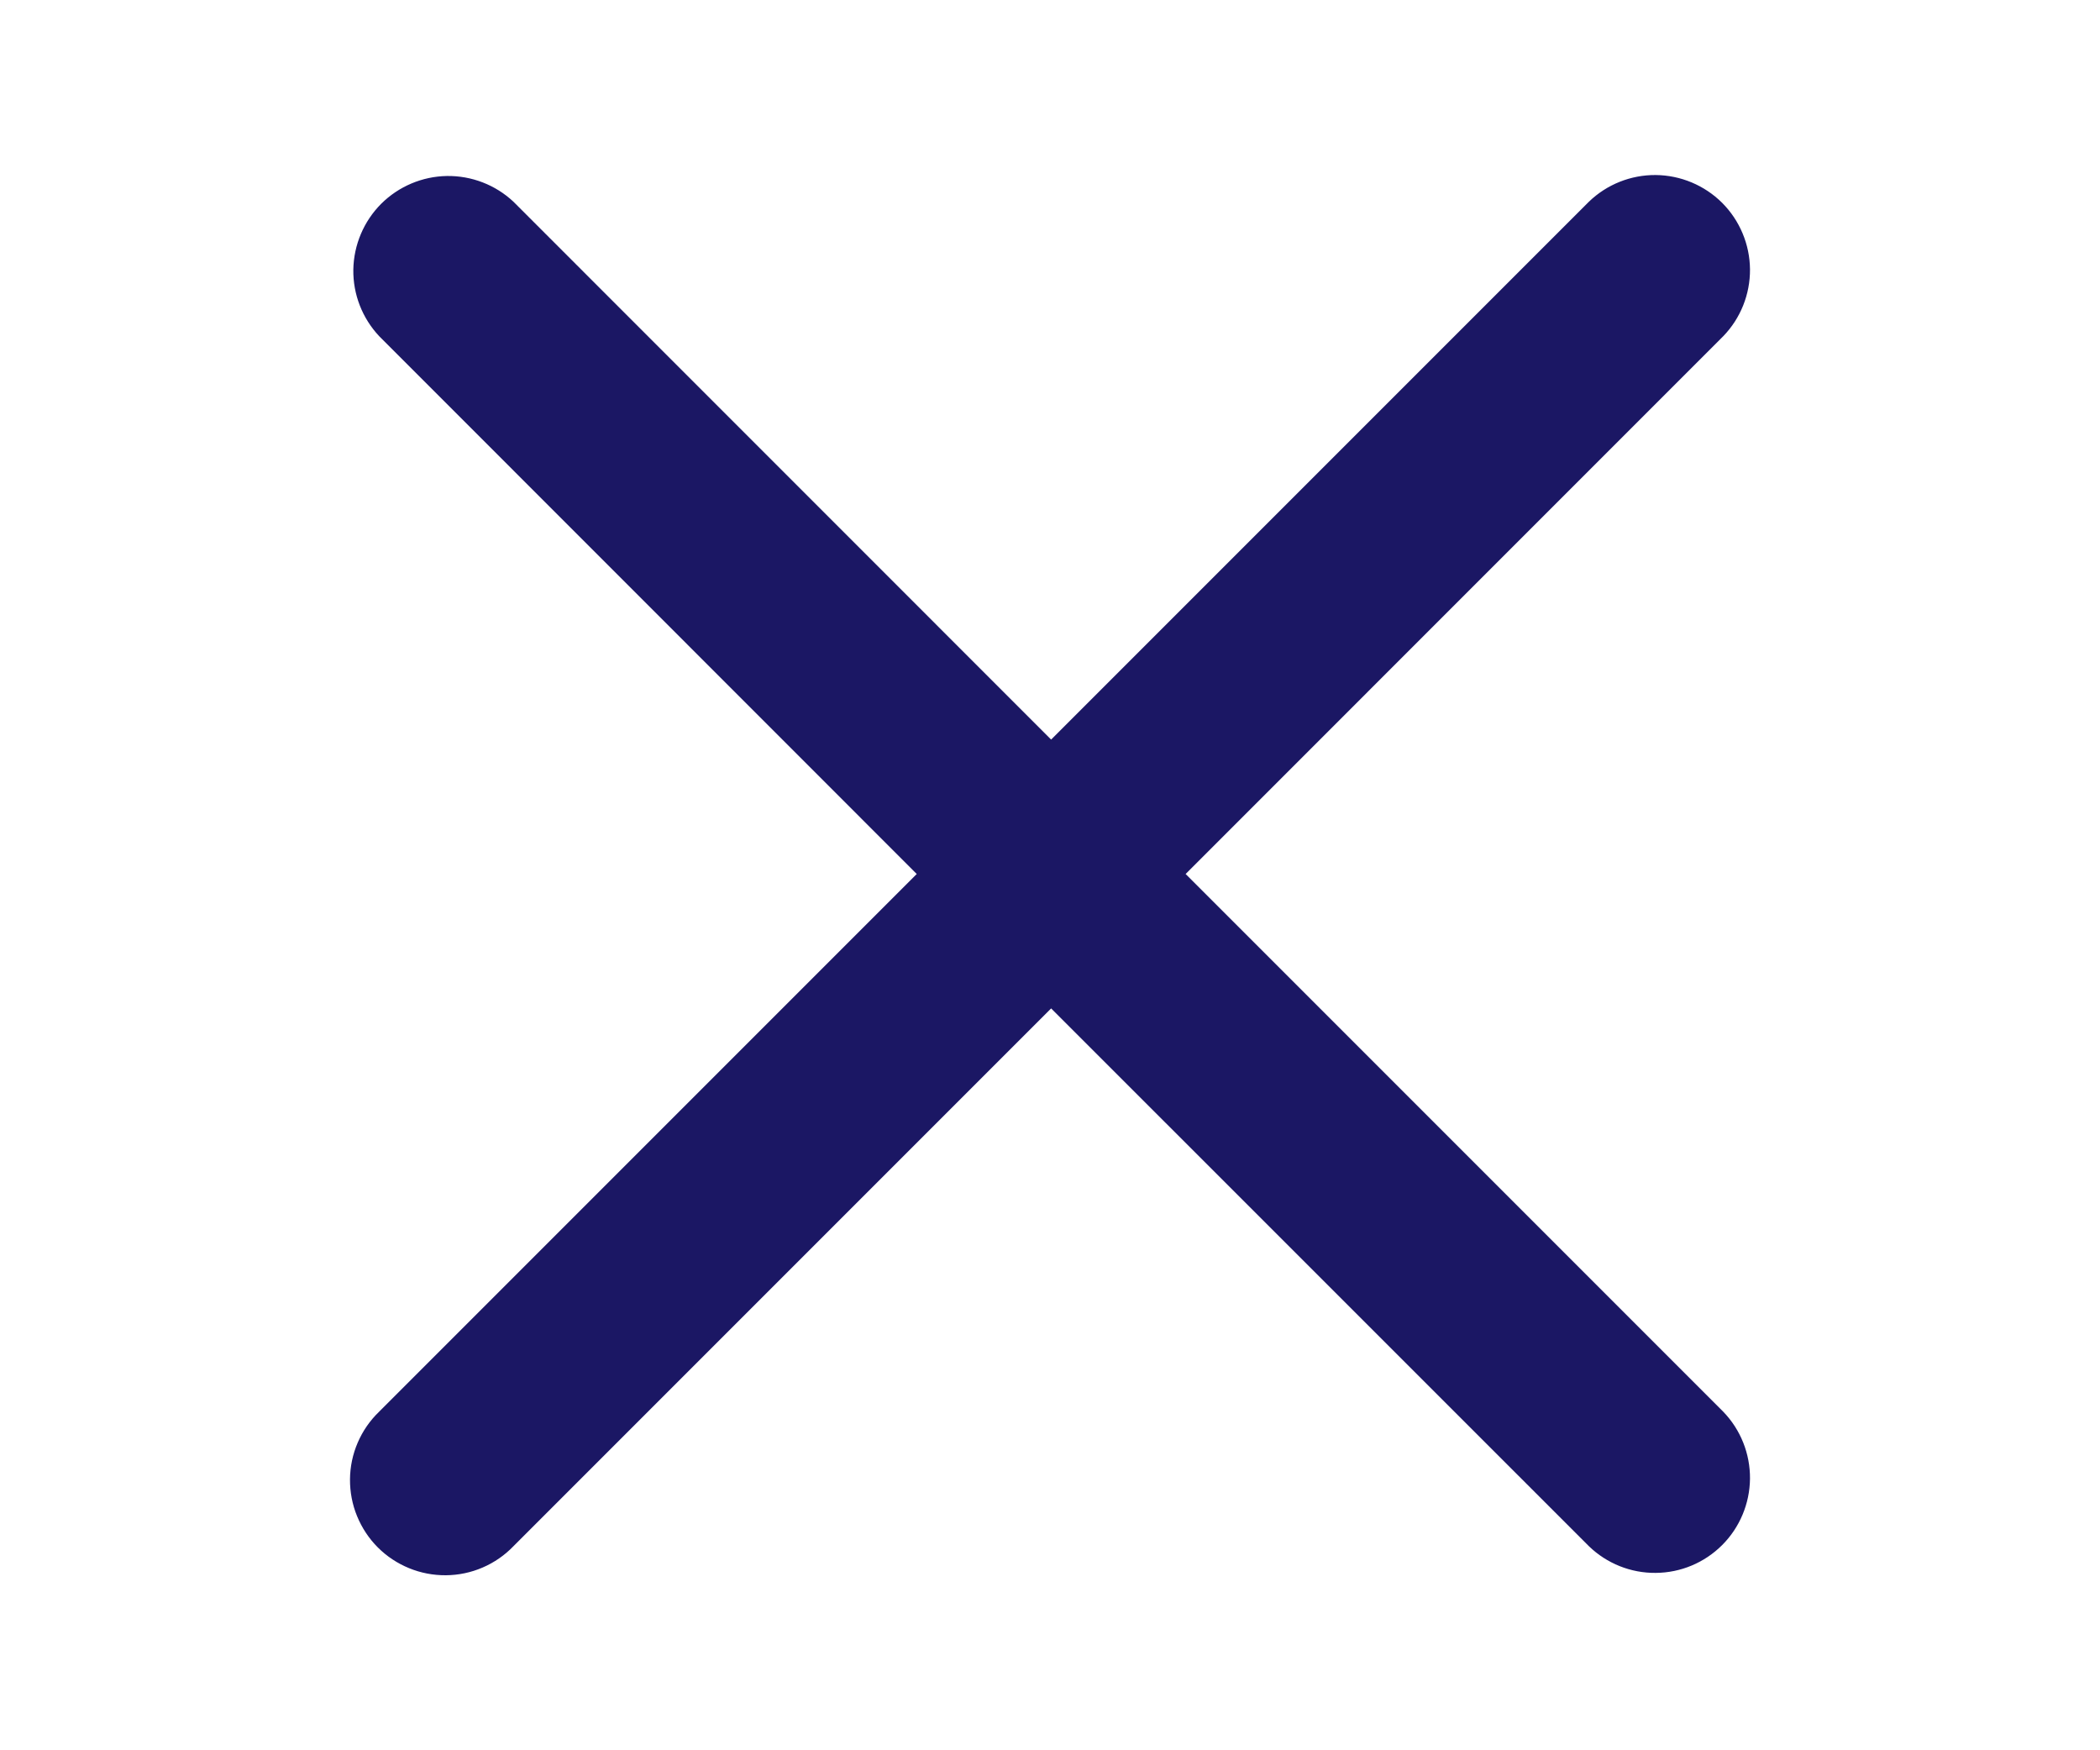 <svg width="24" height="20" viewBox="0 0 24 20" fill="none" xmlns="http://www.w3.org/2000/svg">
<g clip-path="url(#clip0_4041_60)">
<path fill-rule="evenodd" clip-rule="evenodd" d="M12.013 11.523L18.159 17.668C18.364 17.866 18.638 17.976 18.923 17.973C19.208 17.971 19.48 17.857 19.682 17.655C19.883 17.454 19.997 17.181 20 16.896C20.002 16.611 19.893 16.337 19.695 16.132L13.55 9.987L19.695 3.841C19.893 3.636 20.002 3.362 20 3.077C19.997 2.792 19.883 2.52 19.682 2.318C19.48 2.117 19.208 2.003 18.923 2C18.638 1.998 18.364 2.107 18.159 2.305L12.013 8.451L5.868 2.305C5.662 2.112 5.389 2.007 5.107 2.011C4.825 2.016 4.556 2.13 4.356 2.329C4.157 2.529 4.043 2.798 4.038 3.081C4.034 3.363 4.14 3.635 4.333 3.841L10.477 9.987L4.332 16.132C4.228 16.232 4.145 16.352 4.088 16.485C4.031 16.617 4.001 16.76 4 16.904C3.999 17.048 4.026 17.192 4.081 17.325C4.136 17.459 4.216 17.58 4.318 17.682C4.42 17.784 4.541 17.864 4.675 17.919C4.809 17.974 4.952 18.001 5.096 18C5.24 17.999 5.383 17.969 5.515 17.912C5.648 17.855 5.768 17.772 5.868 17.668L12.013 11.523Z" fill="#1B1764"/>
</g>
<defs>
<clipPath id="clip0_4041_60">
<rect width="24" height="20" fill="white"/>
</clipPath>
</defs>
</svg>
